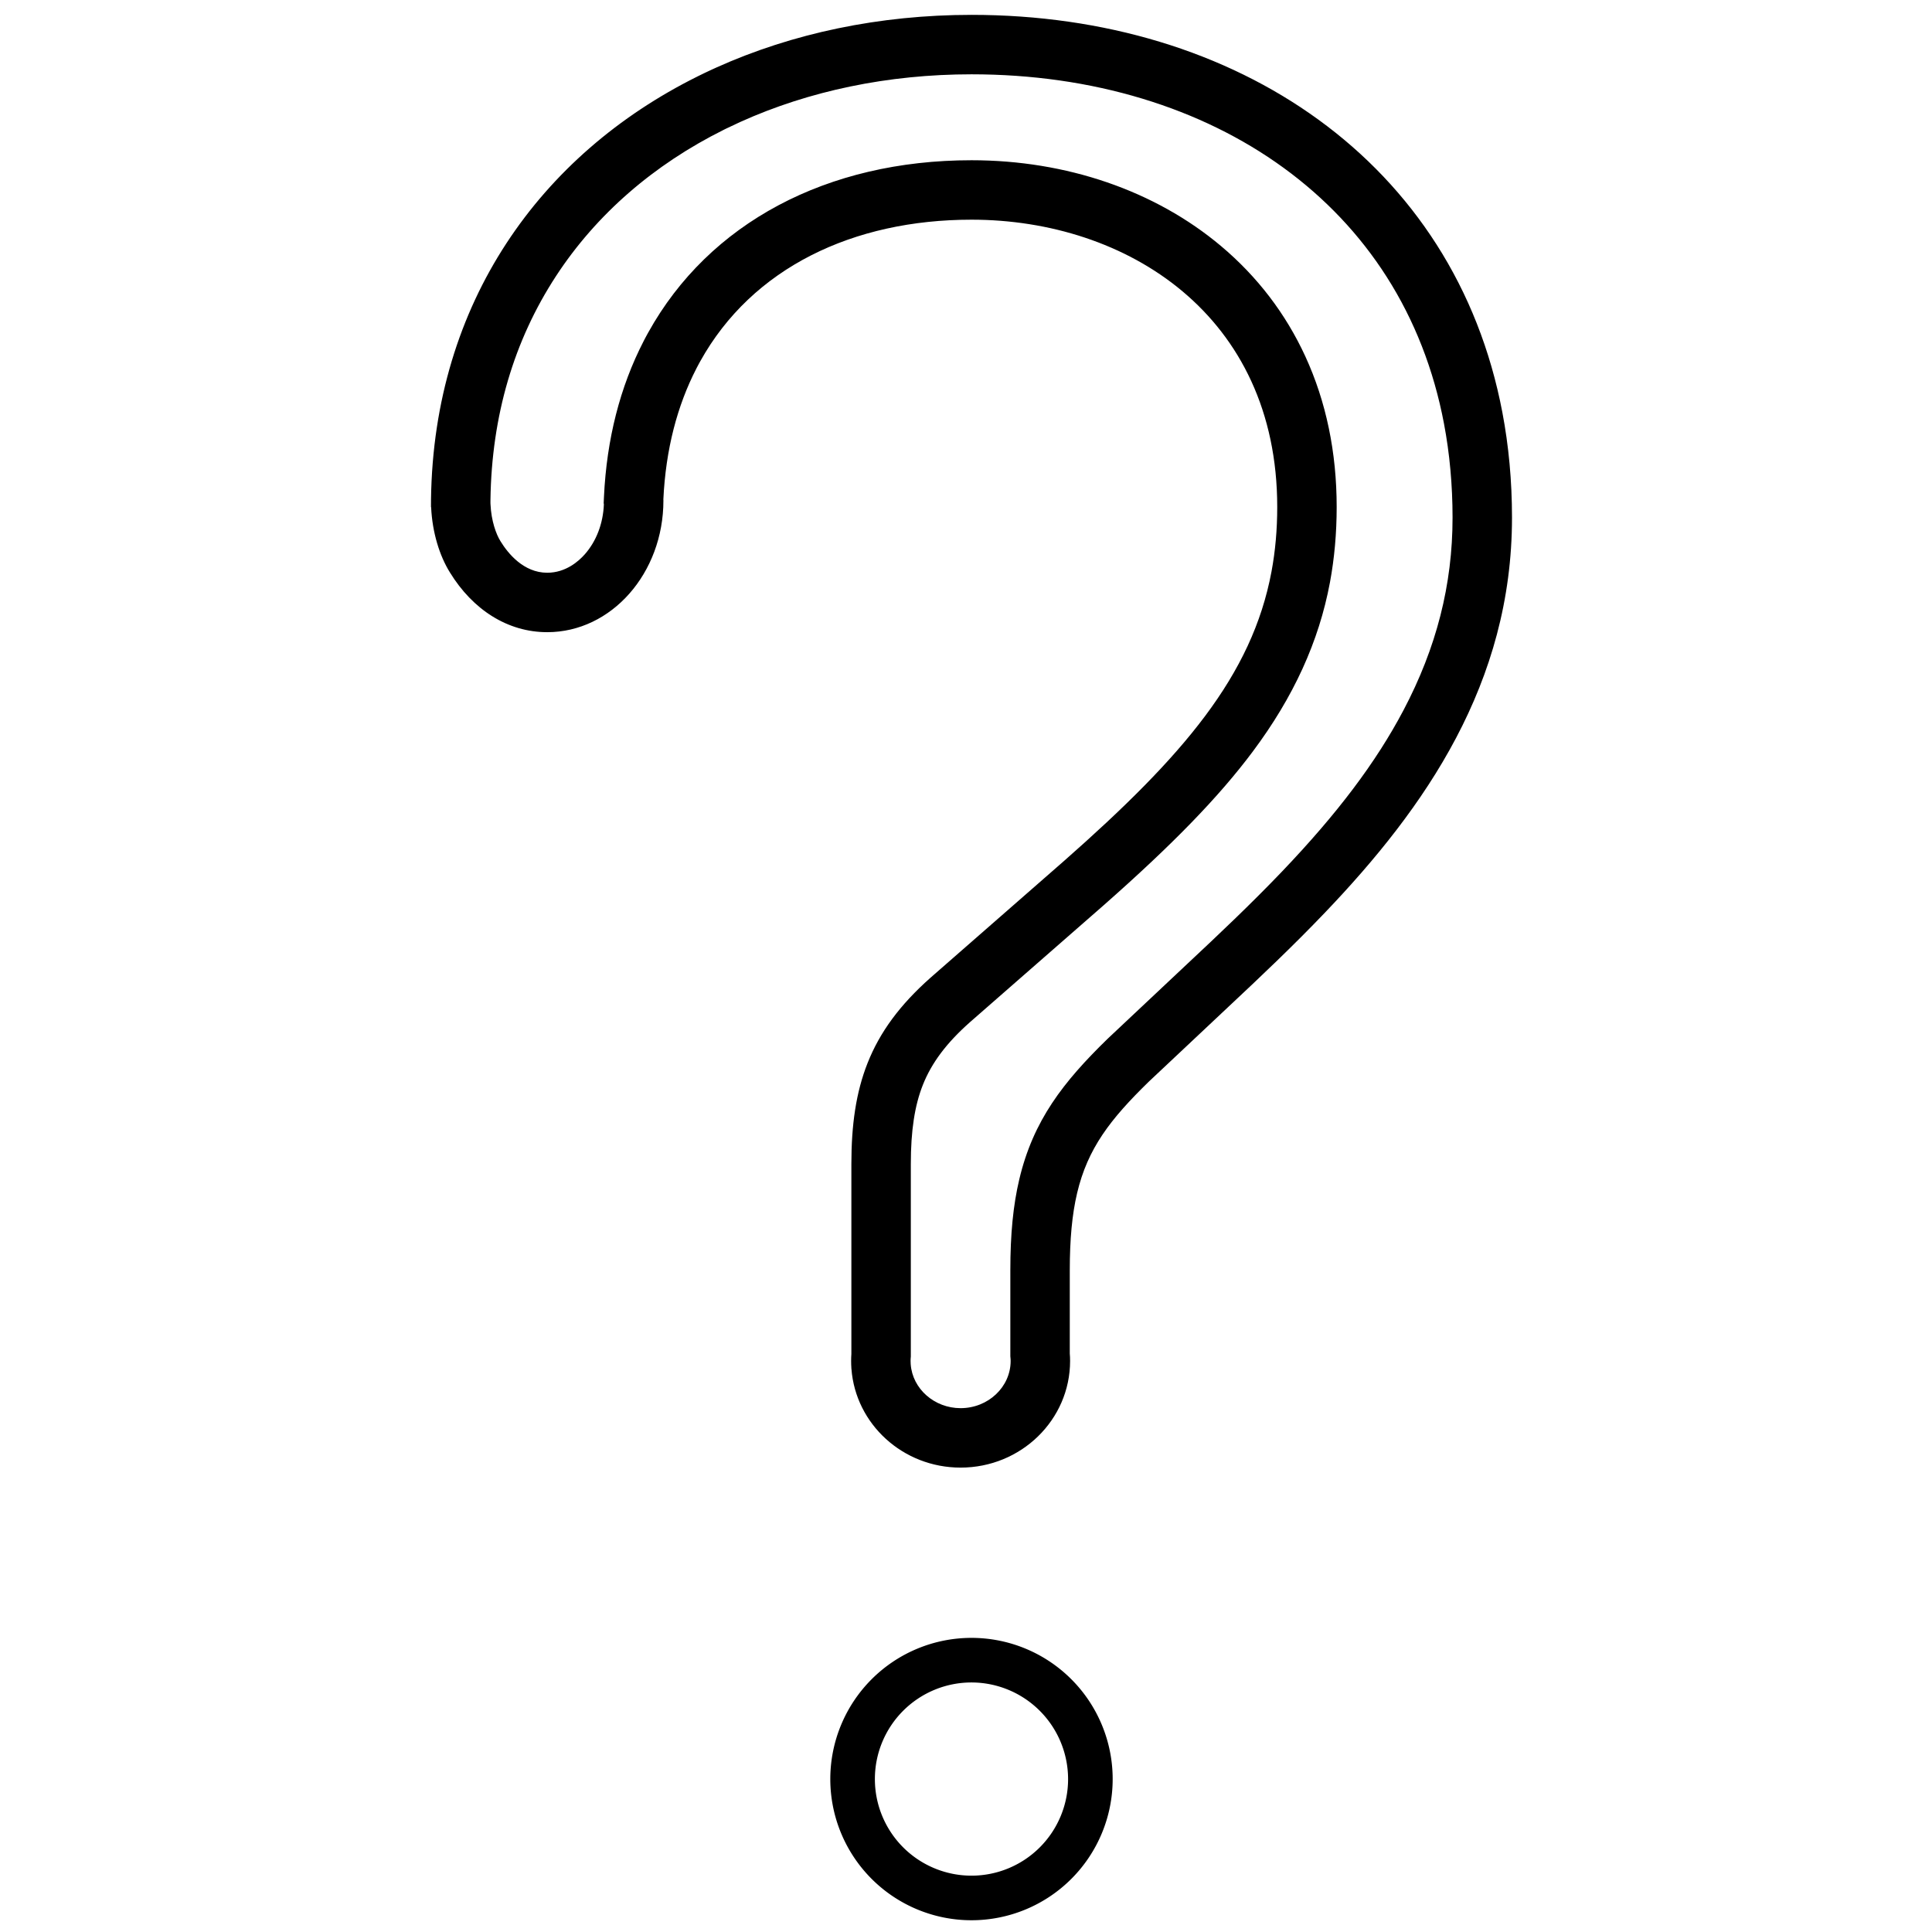 <svg xmlns="http://www.w3.org/2000/svg" width="130" height="130" viewBox="0 0 130 130">
  <g id="Group_13097" data-name="Group 13097" transform="translate(-608 -1828.129)">
    <rect id="Rectangle_499" data-name="Rectangle 499" width="130" height="130" rx="5" transform="translate(608 1828.129)" fill="#7e7e7e" opacity="0"/>
    <g id="Group_13723" data-name="Group 13723" transform="translate(17805.217 19631.127)">
      <g id="Union_9" data-name="Union 9" transform="translate(-17168.217 -17801.998)" fill="none">
        <path d="M28.291,91.1h0v-.047q-.016-.24-.016-.484c0-.168,0-.321.016-.462V77.322a18.111,18.111,0,0,1,1.092-6.8,14.957,14.957,0,0,1,4.234-5.739l9-7.869c7.986-7.034,12.634-12.44,13.945-19.461a23.6,23.6,0,0,0,.385-4.344c0-12.887-10.1-19.33-20.573-19.33-7.961,0-14.755,3.236-18.249,9.525l-.006.012-.047.086-.017.032-.035.064-.03.055-.022.041-.04.076-.011.021-.05.1h0A21.249,21.249,0,0,0,15.636,32.6a.371.371,0,0,1,0,.067c0,4.9-3.5,8.867-7.817,8.867a7.719,7.719,0,0,1-6.55-4.021A9.3,9.3,0,0,1,.01,33.131L0,33.112c0-.117,0-.236,0-.352V32.6A31.329,31.329,0,0,1,17.9,4.16h0l.09-.045.006,0,.082-.041.018-.009.073-.036.023-.011.069-.034.028-.013.067-.032.028-.013.059-.028.045-.022.042-.02.054-.025.039-.019.06-.028.032-.015.064-.03.028-.013.073-.034L18.9,3.68l.079-.036L19,3.637l.084-.038.006,0,.092-.042h0A41.818,41.818,0,0,1,36.37,0h0C54.21,0,68.9,9.9,72.092,26.756a37.9,37.9,0,0,1,.647,7.072c0,11.153-5.835,19.517-12.587,26.581-2.131,2.231-4.353,4.333-6.512,6.352l-3.928,3.691-1.4,1.321c-2.606,2.54-4.123,4.507-4.832,7.5a22.655,22.655,0,0,0-.494,5.2v5.595c.014.15.021.316.021.5a7.376,7.376,0,0,1-14.714.531Z" stroke="none"/>
        <path d="M 35.635 93.752 C 37.493 93.752 39.004 92.326 39.004 90.573 C 39.004 90.496 39.001 90.457 39 90.446 L 38.983 90.261 L 38.983 84.48 C 38.983 82.039 39.174 80.094 39.585 78.357 C 40.524 74.388 42.551 71.799 45.517 68.909 L 45.568 68.861 L 46.974 67.538 L 50.908 63.84 C 52.98 61.902 55.177 59.827 57.261 57.646 C 60.994 53.739 63.593 50.289 65.439 46.787 C 67.66 42.575 68.739 38.336 68.739 33.828 C 68.739 31.646 68.545 29.518 68.162 27.501 C 67.477 23.885 66.177 20.559 64.3 17.617 C 62.494 14.788 60.162 12.323 57.37 10.293 C 54.592 8.272 51.396 6.707 47.87 5.639 C 44.279 4.551 40.41 4 36.37 4 C 33.577 4 30.827 4.277 28.196 4.824 C 25.608 5.361 23.128 6.161 20.823 7.201 L 19.847 7.66 L 19.772 7.697 L 19.772 7.697 L 19.685 7.741 C 17.345 8.906 15.202 10.328 13.317 11.968 C 11.414 13.623 9.767 15.505 8.422 17.563 C 5.57 21.923 4.083 26.99 4.002 32.623 L 4.001 32.797 C 4.001 32.812 4.001 32.826 4.001 32.841 L 4.006 32.947 C 4.057 34.054 4.383 34.942 4.67 35.405 L 4.683 35.426 C 5.167 36.215 6.218 37.538 7.823 37.538 C 9.07 37.538 9.942 36.76 10.35 36.297 C 11.129 35.414 11.58 34.23 11.634 32.937 L 11.62 32.851 L 11.64 32.416 C 11.823 28.552 12.72 25.033 14.306 21.958 L 14.317 21.936 C 14.334 21.904 14.351 21.871 14.367 21.84 L 14.385 21.806 L 14.385 21.806 C 14.4 21.777 14.416 21.747 14.43 21.72 L 14.558 21.483 C 14.577 21.448 14.596 21.414 14.613 21.384 L 14.624 21.364 C 18.713 14.003 26.639 9.782 36.37 9.782 C 42.765 9.782 48.727 11.831 53.155 15.552 C 55.601 17.607 57.512 20.108 58.835 22.984 C 60.233 26.027 60.942 29.434 60.942 33.112 C 60.942 34.869 60.79 36.577 60.489 38.19 C 59.746 42.168 58.046 45.893 55.291 49.577 C 53.015 52.621 49.92 55.811 45.256 59.919 L 45.245 59.929 L 36.256 67.789 C 34.687 69.181 33.684 70.519 33.097 72.001 C 32.545 73.393 32.287 75.083 32.287 77.322 L 32.287 90.275 L 32.274 90.438 C 32.274 90.44 32.271 90.478 32.271 90.573 C 32.271 90.644 32.273 90.715 32.278 90.785 L 32.28 90.805 C 32.403 92.457 33.877 93.752 35.635 93.752 M 35.635 97.752 C 31.751 97.752 28.569 94.822 28.291 91.104 L 28.287 91.104 L 28.287 91.057 C 28.276 90.897 28.271 90.736 28.271 90.573 C 28.271 90.405 28.276 90.252 28.287 90.111 L 28.287 77.322 C 28.287 74.699 28.594 72.503 29.379 70.526 C 30.2 68.452 31.546 66.619 33.613 64.787 L 42.612 56.917 C 50.598 49.883 55.246 44.478 56.557 37.456 C 56.814 36.078 56.942 34.638 56.942 33.112 C 56.942 20.225 46.839 13.782 36.37 13.782 C 28.408 13.782 21.614 17.018 18.12 23.307 C 18.118 23.311 18.116 23.314 18.114 23.318 C 18.098 23.347 18.082 23.375 18.067 23.404 C 18.061 23.414 18.055 23.425 18.049 23.436 C 18.038 23.457 18.026 23.478 18.014 23.5 C 18.004 23.519 17.995 23.537 17.985 23.555 C 17.977 23.569 17.97 23.582 17.963 23.596 C 17.949 23.622 17.936 23.647 17.923 23.672 C 17.919 23.68 17.915 23.687 17.911 23.694 C 17.895 23.726 17.878 23.758 17.861 23.79 C 17.861 23.791 17.861 23.79 17.861 23.791 C 16.578 26.278 15.796 29.219 15.636 32.604 C 15.64 32.629 15.64 32.648 15.64 32.672 C 15.64 37.57 12.141 41.538 7.823 41.538 C 5.164 41.538 2.817 40.034 1.273 37.517 C 0.581 36.404 0.089 34.842 0.01 33.131 C 0.003 33.119 3.021240218004095e-06 33.112 3.021240218004095e-06 33.112 C 3.021240218004095e-06 32.995 0.001 32.876 0.002 32.76 C 0.002 32.731 0.002 32.702 0.002 32.672 C 0.002 32.648 0.002 32.62 0.002 32.596 C 0.183 19.344 7.38 9.399 17.902 4.16 L 17.904 4.159 C 17.935 4.144 17.964 4.129 17.994 4.114 C 17.996 4.113 17.998 4.112 18 4.111 C 18.028 4.097 18.055 4.084 18.083 4.07 C 18.089 4.067 18.095 4.064 18.101 4.062 C 18.125 4.05 18.15 4.038 18.174 4.026 C 18.181 4.022 18.19 4.018 18.197 4.015 C 18.22 4.003 18.243 3.992 18.266 3.981 C 18.275 3.976 18.285 3.972 18.294 3.967 C 18.317 3.957 18.339 3.946 18.361 3.935 C 18.37 3.931 18.38 3.926 18.389 3.922 C 18.409 3.912 18.429 3.903 18.448 3.893 C 18.463 3.886 18.479 3.879 18.493 3.872 C 18.507 3.865 18.522 3.858 18.536 3.852 C 18.554 3.843 18.572 3.835 18.59 3.826 C 18.603 3.82 18.615 3.814 18.629 3.808 C 18.648 3.799 18.67 3.789 18.689 3.78 C 18.698 3.775 18.71 3.769 18.72 3.765 C 18.742 3.755 18.763 3.745 18.785 3.735 C 18.794 3.731 18.804 3.726 18.812 3.722 C 18.836 3.711 18.861 3.699 18.885 3.688 C 18.891 3.686 18.896 3.683 18.902 3.68 C 18.928 3.668 18.955 3.656 18.981 3.644 C 18.986 3.642 18.991 3.639 18.996 3.637 C 19.025 3.624 19.052 3.612 19.081 3.599 C 19.083 3.598 19.084 3.597 19.086 3.596 C 19.116 3.583 19.148 3.568 19.178 3.555 L 19.178 3.554 C 24.32 1.235 30.184 1.012369830277748e-05 36.37 1.012369830277748e-05 L 36.372 1.012369830277748e-05 C 54.21 1.012369830277748e-05 68.897 9.902 72.092 26.756 C 72.517 28.993 72.739 31.353 72.739 33.828 C 72.739 44.982 66.904 53.345 60.152 60.409 C 58.021 62.64 55.799 64.742 53.641 66.761 L 48.309 71.774 C 45.702 74.313 44.186 76.281 43.477 79.278 C 43.137 80.716 42.983 82.391 42.983 84.48 L 42.983 90.075 C 42.997 90.225 43.004 90.39 43.004 90.573 C 43.004 94.54 39.706 97.752 35.635 97.752 Z" stroke="none" fill="#000000"/>
      </g>
      <g id="Group_13545" data-name="Group 13545" transform="translate(-17141.348 -17692.789)">
        <circle id="Ellipse_49" data-name="Ellipse 49" cx="8.5" cy="8.5" r="8.5" transform="translate(0.787 1)" fill="none"/>
        <path id="Ellipse_49_-_Outline" data-name="Ellipse 49 - Outline" d="M9.5,3A6.5,6.5,0,1,0,16,9.5,6.507,6.507,0,0,0,9.5,3m0-3A9.5,9.5,0,1,1,0,9.5,9.5,9.5,0,0,1,9.5,0Z" fill="#000000"/>
      </g>
    </g>
  </g>
</svg>
